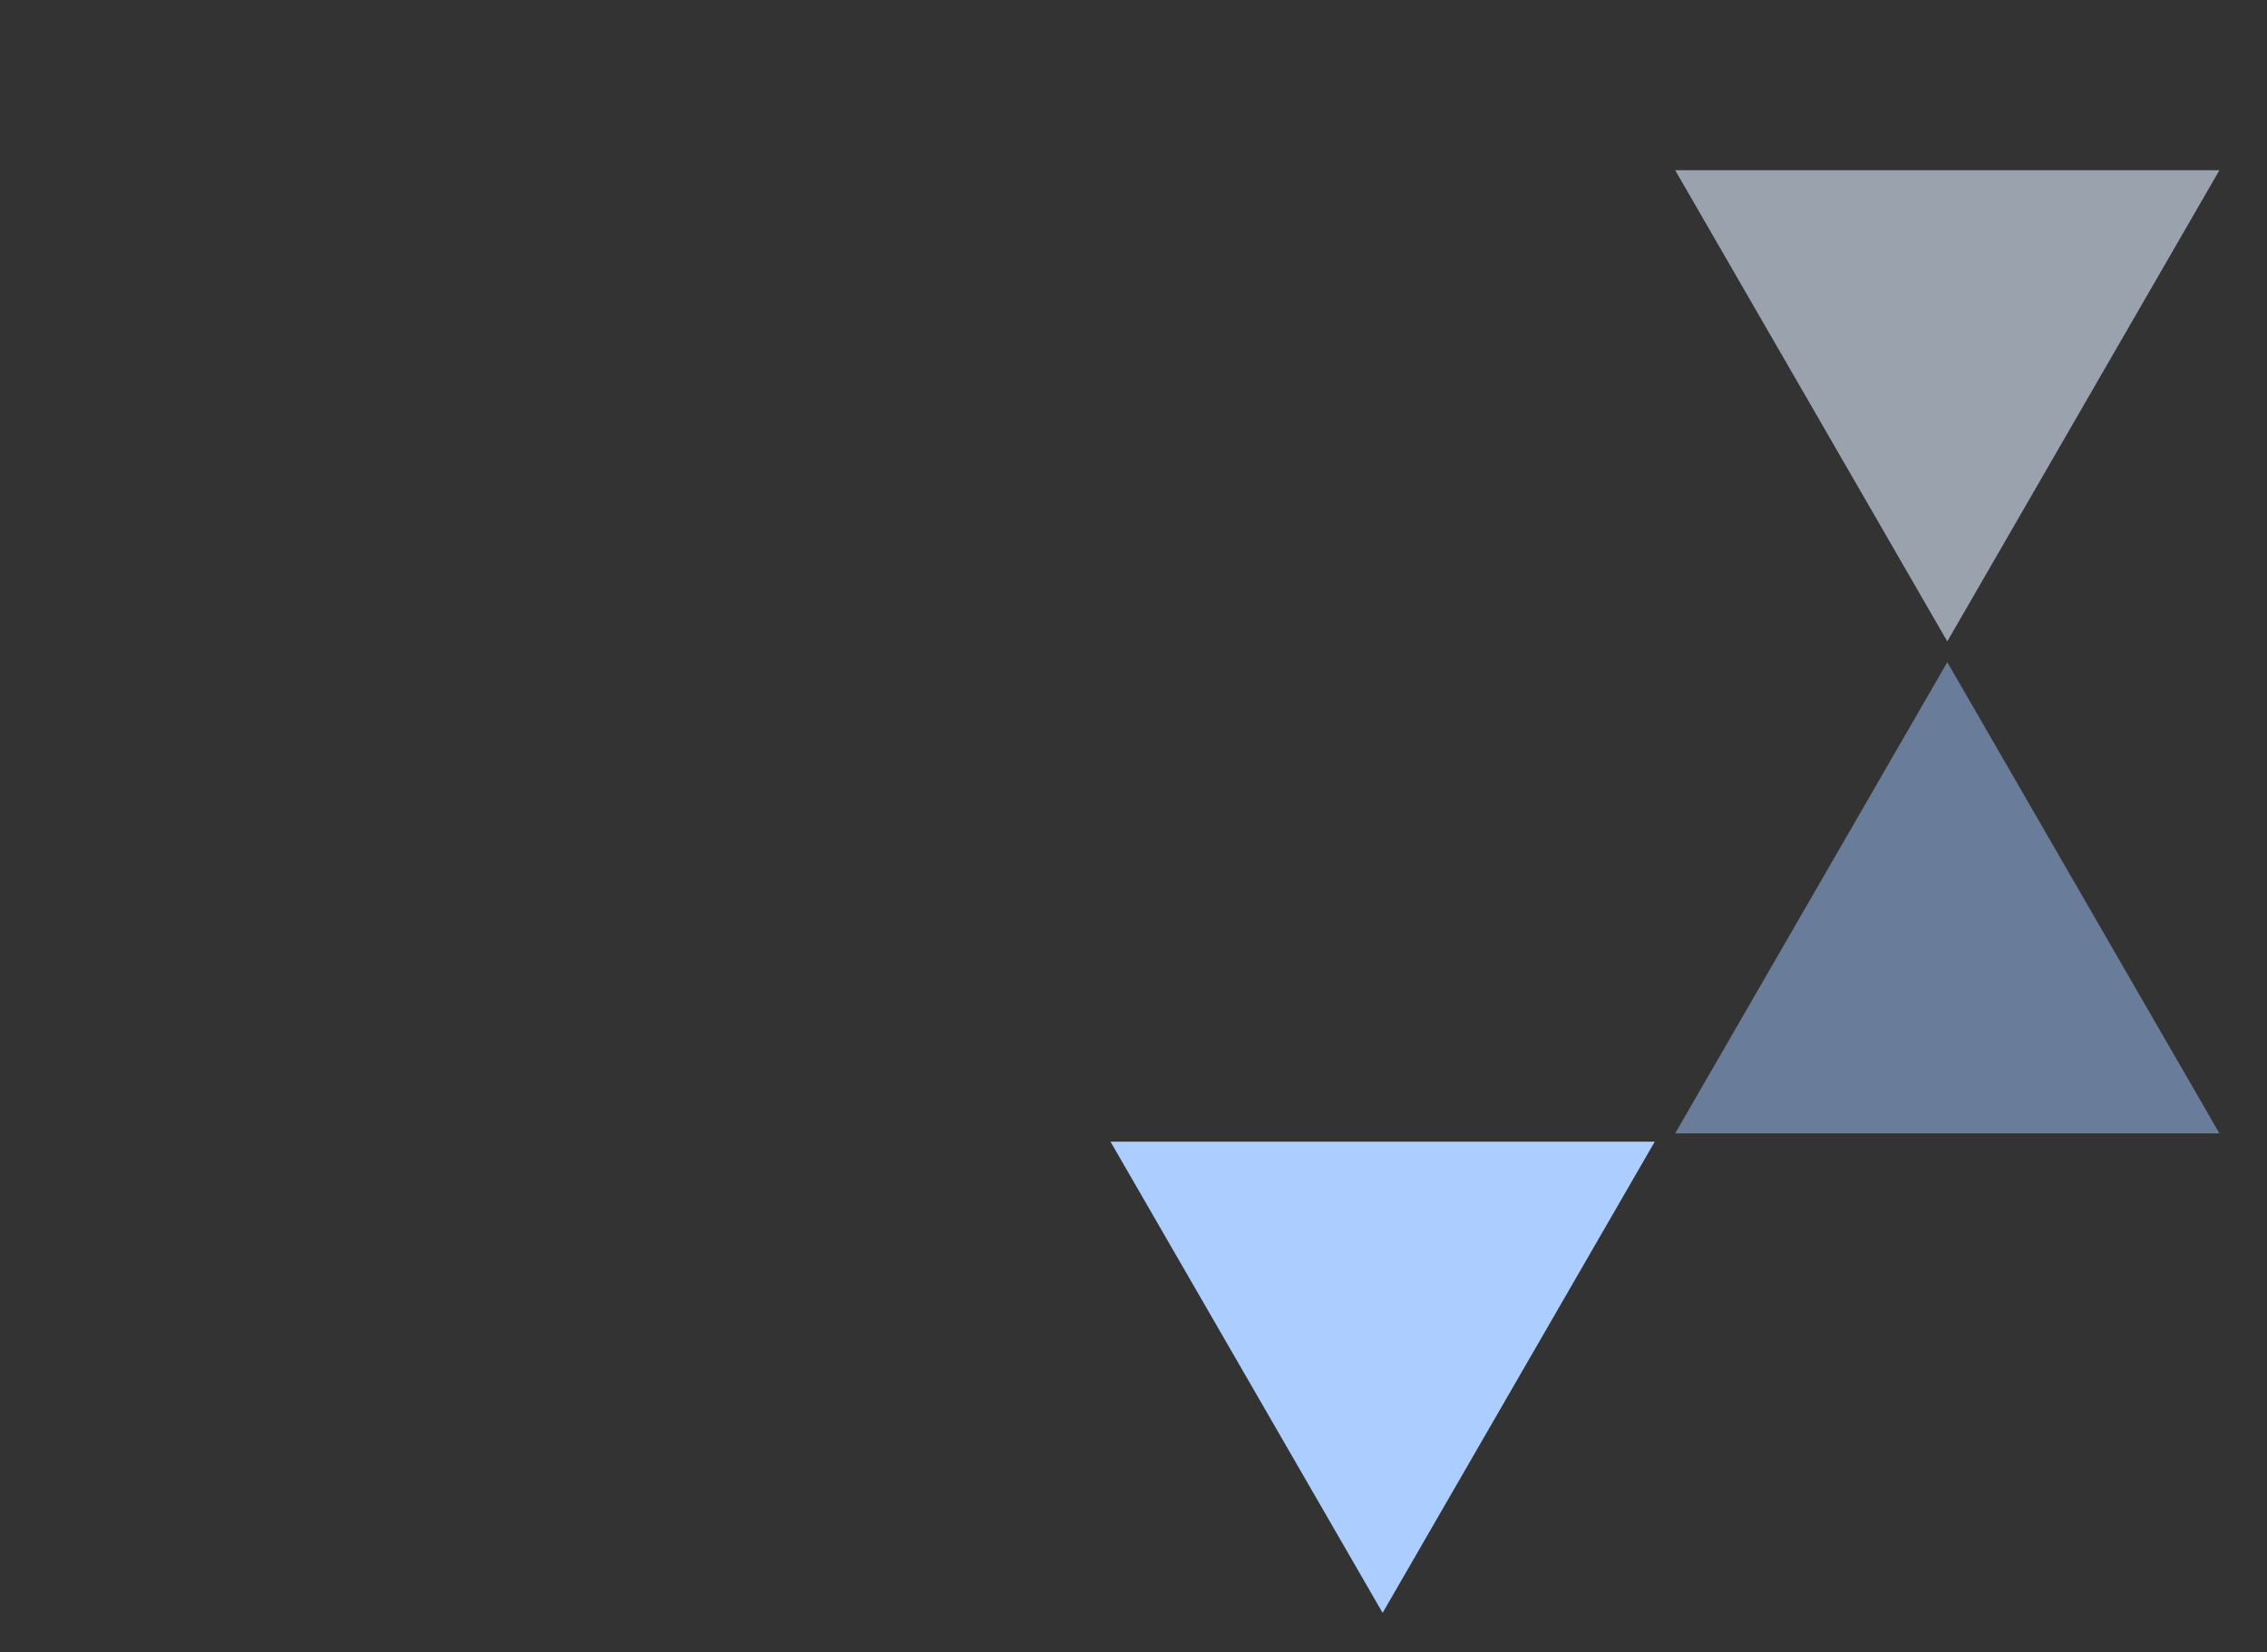 <?xml version="1.0" encoding="UTF-8"?>
<svg id="Layer_1" xmlns="http://www.w3.org/2000/svg" viewBox="0 0 273 199">
    <rect x="0" y="0" width="273" height="199" fill="#333333" stroke="none"/>
    <defs>
        <style>.cls-1{fill:#a1c6ff;opacity:.5;}.cls-1,.cls-2,.cls-3,.cls-4{stroke-width:0px;}.cls-3{fill:#dfecff;opacity:.6;}.cls-4{fill:#accdff;}</style>
    </defs>
    <polygon class="cls-1" points="234.5 79.75 250.88 108.12 267.27 136.5 234.5 136.5 201.73 136.5 218.12 108.12 234.5 79.75"/>
    <polygon class="cls-3" points="234.5 77.25 218.12 48.88 201.73 20.5 234.5 20.5 267.27 20.5 250.88 48.88 234.5 77.25"/>
    <polygon class="cls-4" points="166.5 194.25 150.12 165.88 133.73 137.5 166.5 137.5 199.27 137.5 182.88 165.88 166.5 194.25"/>
</svg>
